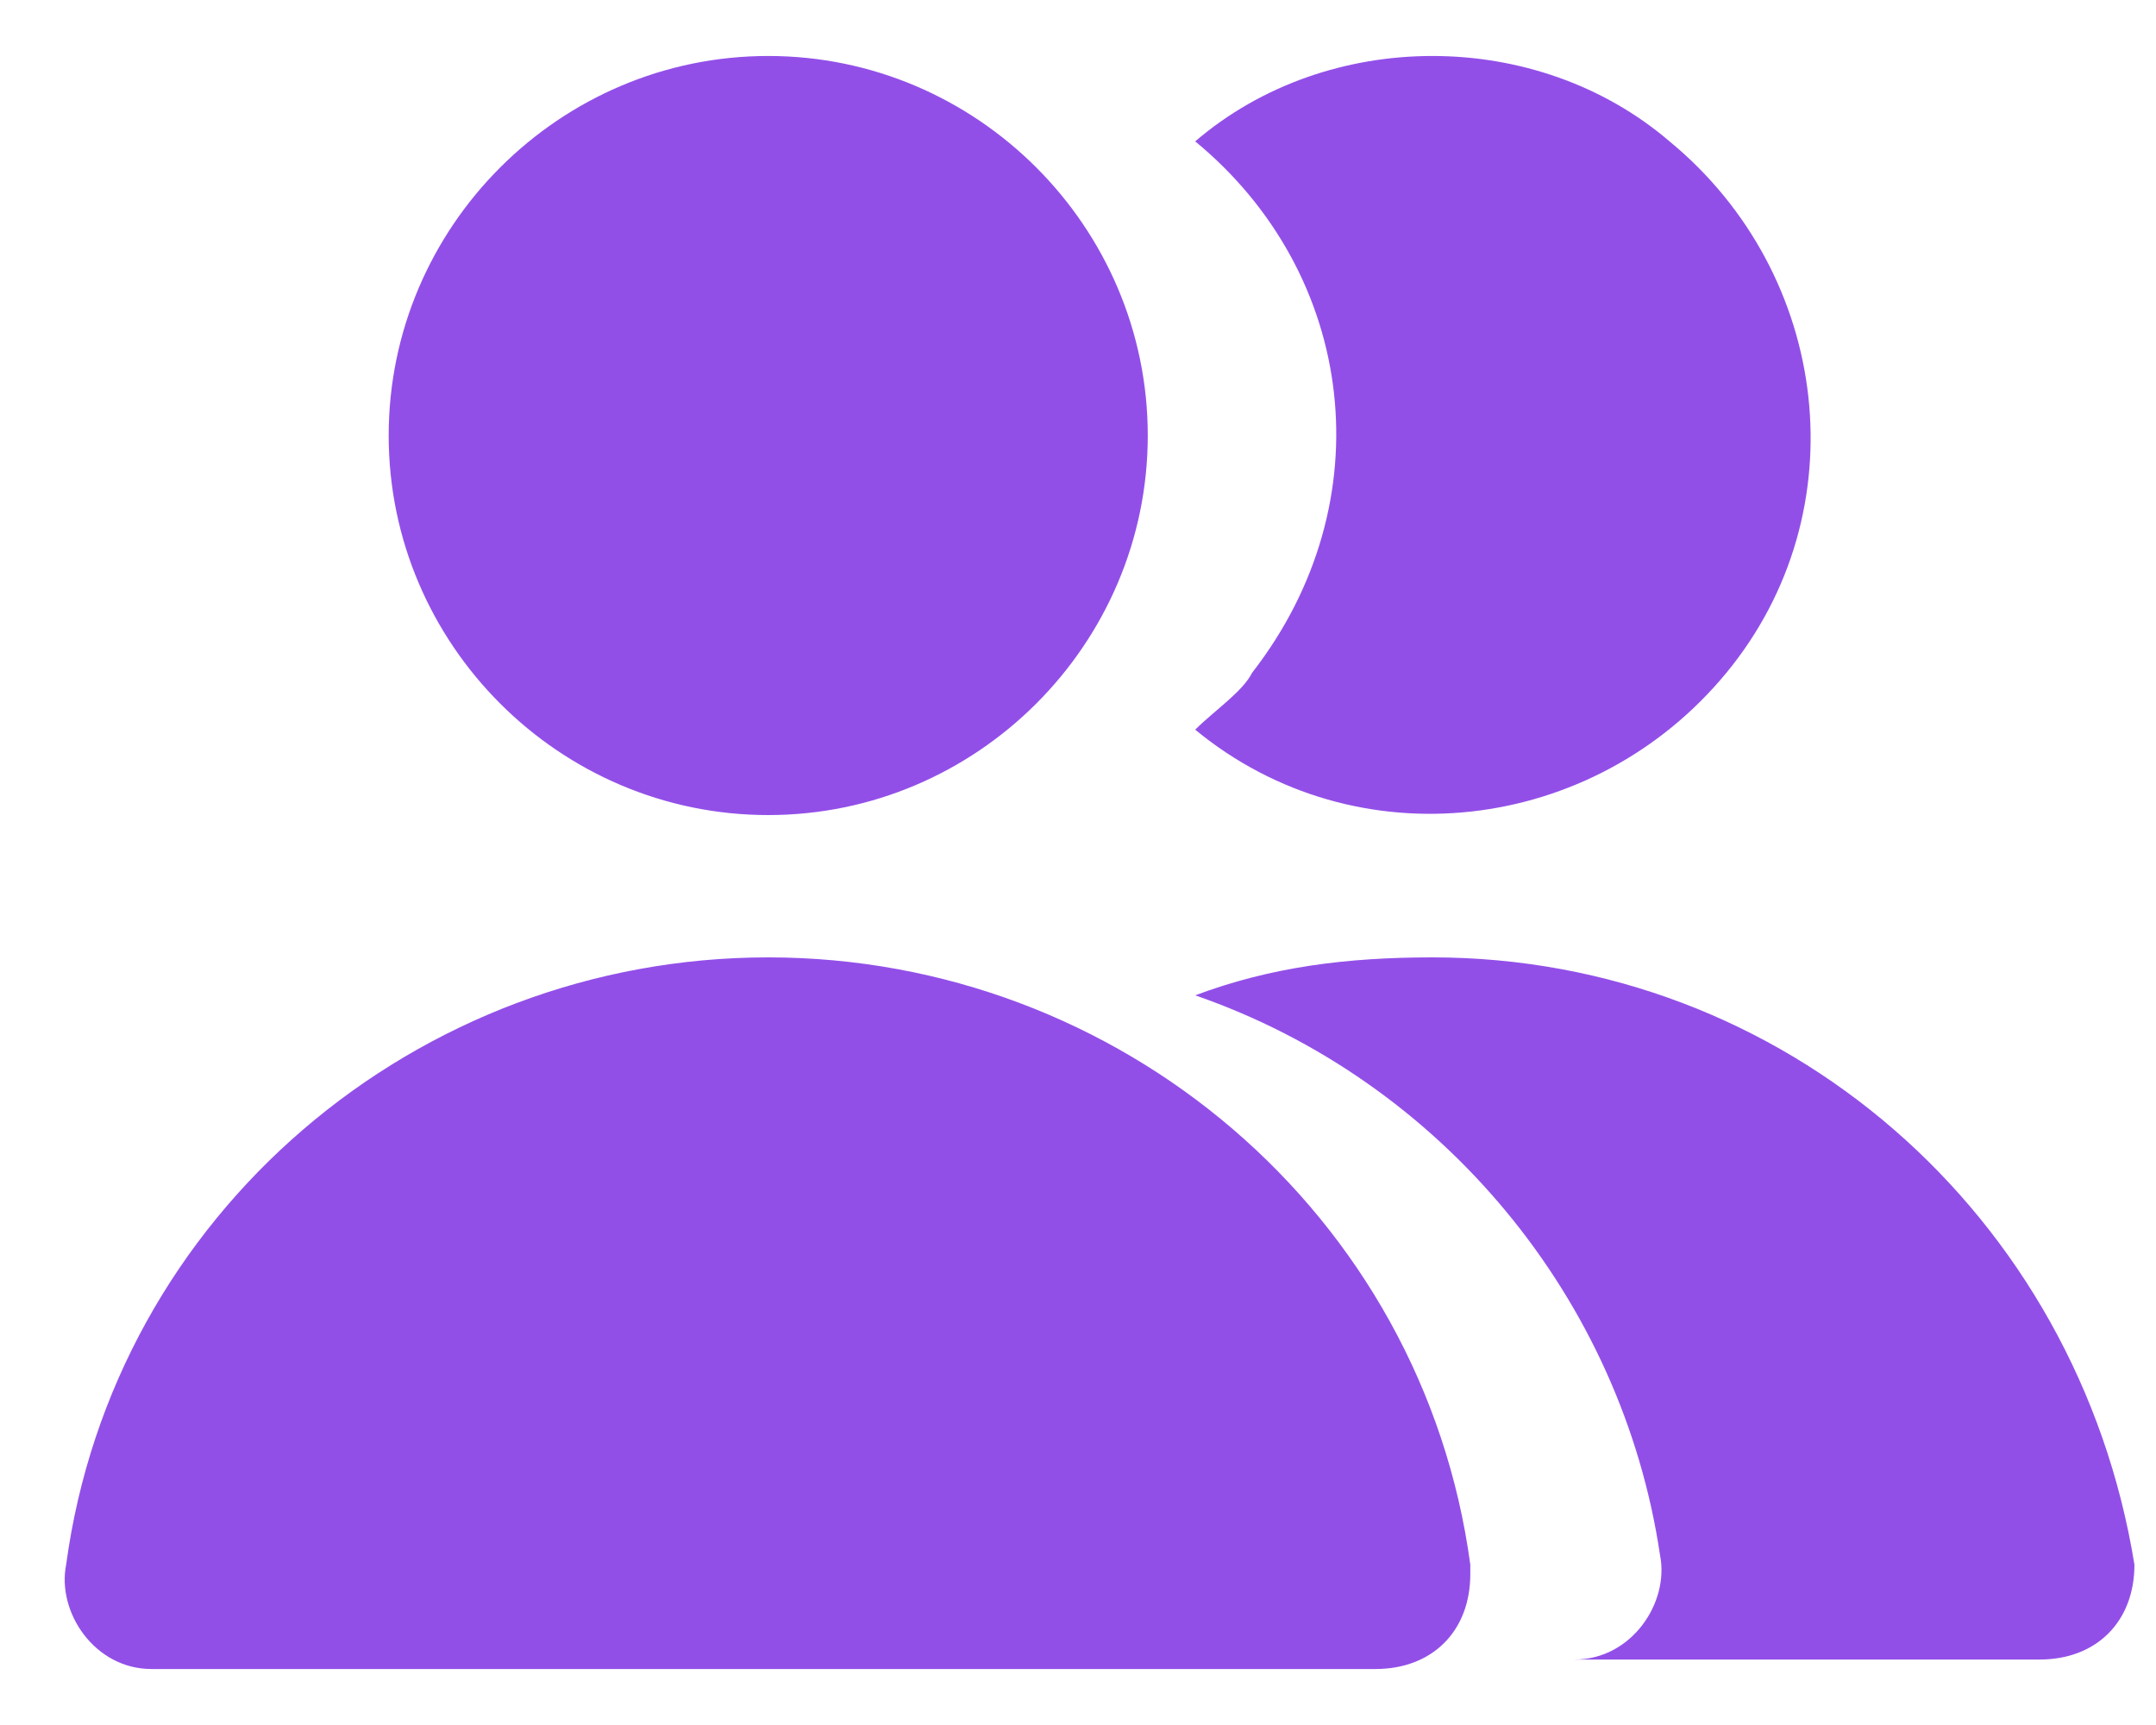 <svg width="25" height="20" viewBox="0 0 25 20" fill="none" xmlns="http://www.w3.org/2000/svg">
<path d="M8.908 9.45C11.328 9.45 13.309 7.47 13.309 5.05C13.309 2.629 11.328 0.649 8.908 0.649C6.488 0.649 4.507 2.629 4.507 5.05C4.507 7.47 6.488 9.45 8.908 9.45ZM13.859 8.46C15.729 10 18.479 9.67 20.019 7.8C21.56 5.93 21.23 3.179 19.359 1.639C18.589 0.979 17.599 0.649 16.609 0.649C15.619 0.649 14.629 0.979 13.859 1.639C15.729 3.179 16.059 5.82 14.519 7.8C14.409 8.02 14.079 8.24 13.859 8.46ZM24.75 18.141C24.09 14.071 20.68 11.1 16.609 11.1C15.619 11.1 14.739 11.21 13.859 11.54C16.719 12.53 18.809 15.061 19.249 18.031C19.359 18.581 18.919 19.241 18.259 19.241H18.149H23.65C24.31 19.241 24.75 18.801 24.75 18.141C24.75 18.251 24.75 18.141 24.75 18.141ZM8.908 11.1C4.837 11.1 1.317 14.071 0.767 18.141C0.657 18.691 1.097 19.351 1.757 19.351H1.867H15.949C16.609 19.351 17.049 18.911 17.049 18.251V18.141C16.499 14.071 12.979 11.1 8.908 11.1Z" fill="#924FE8"/>
</svg>

